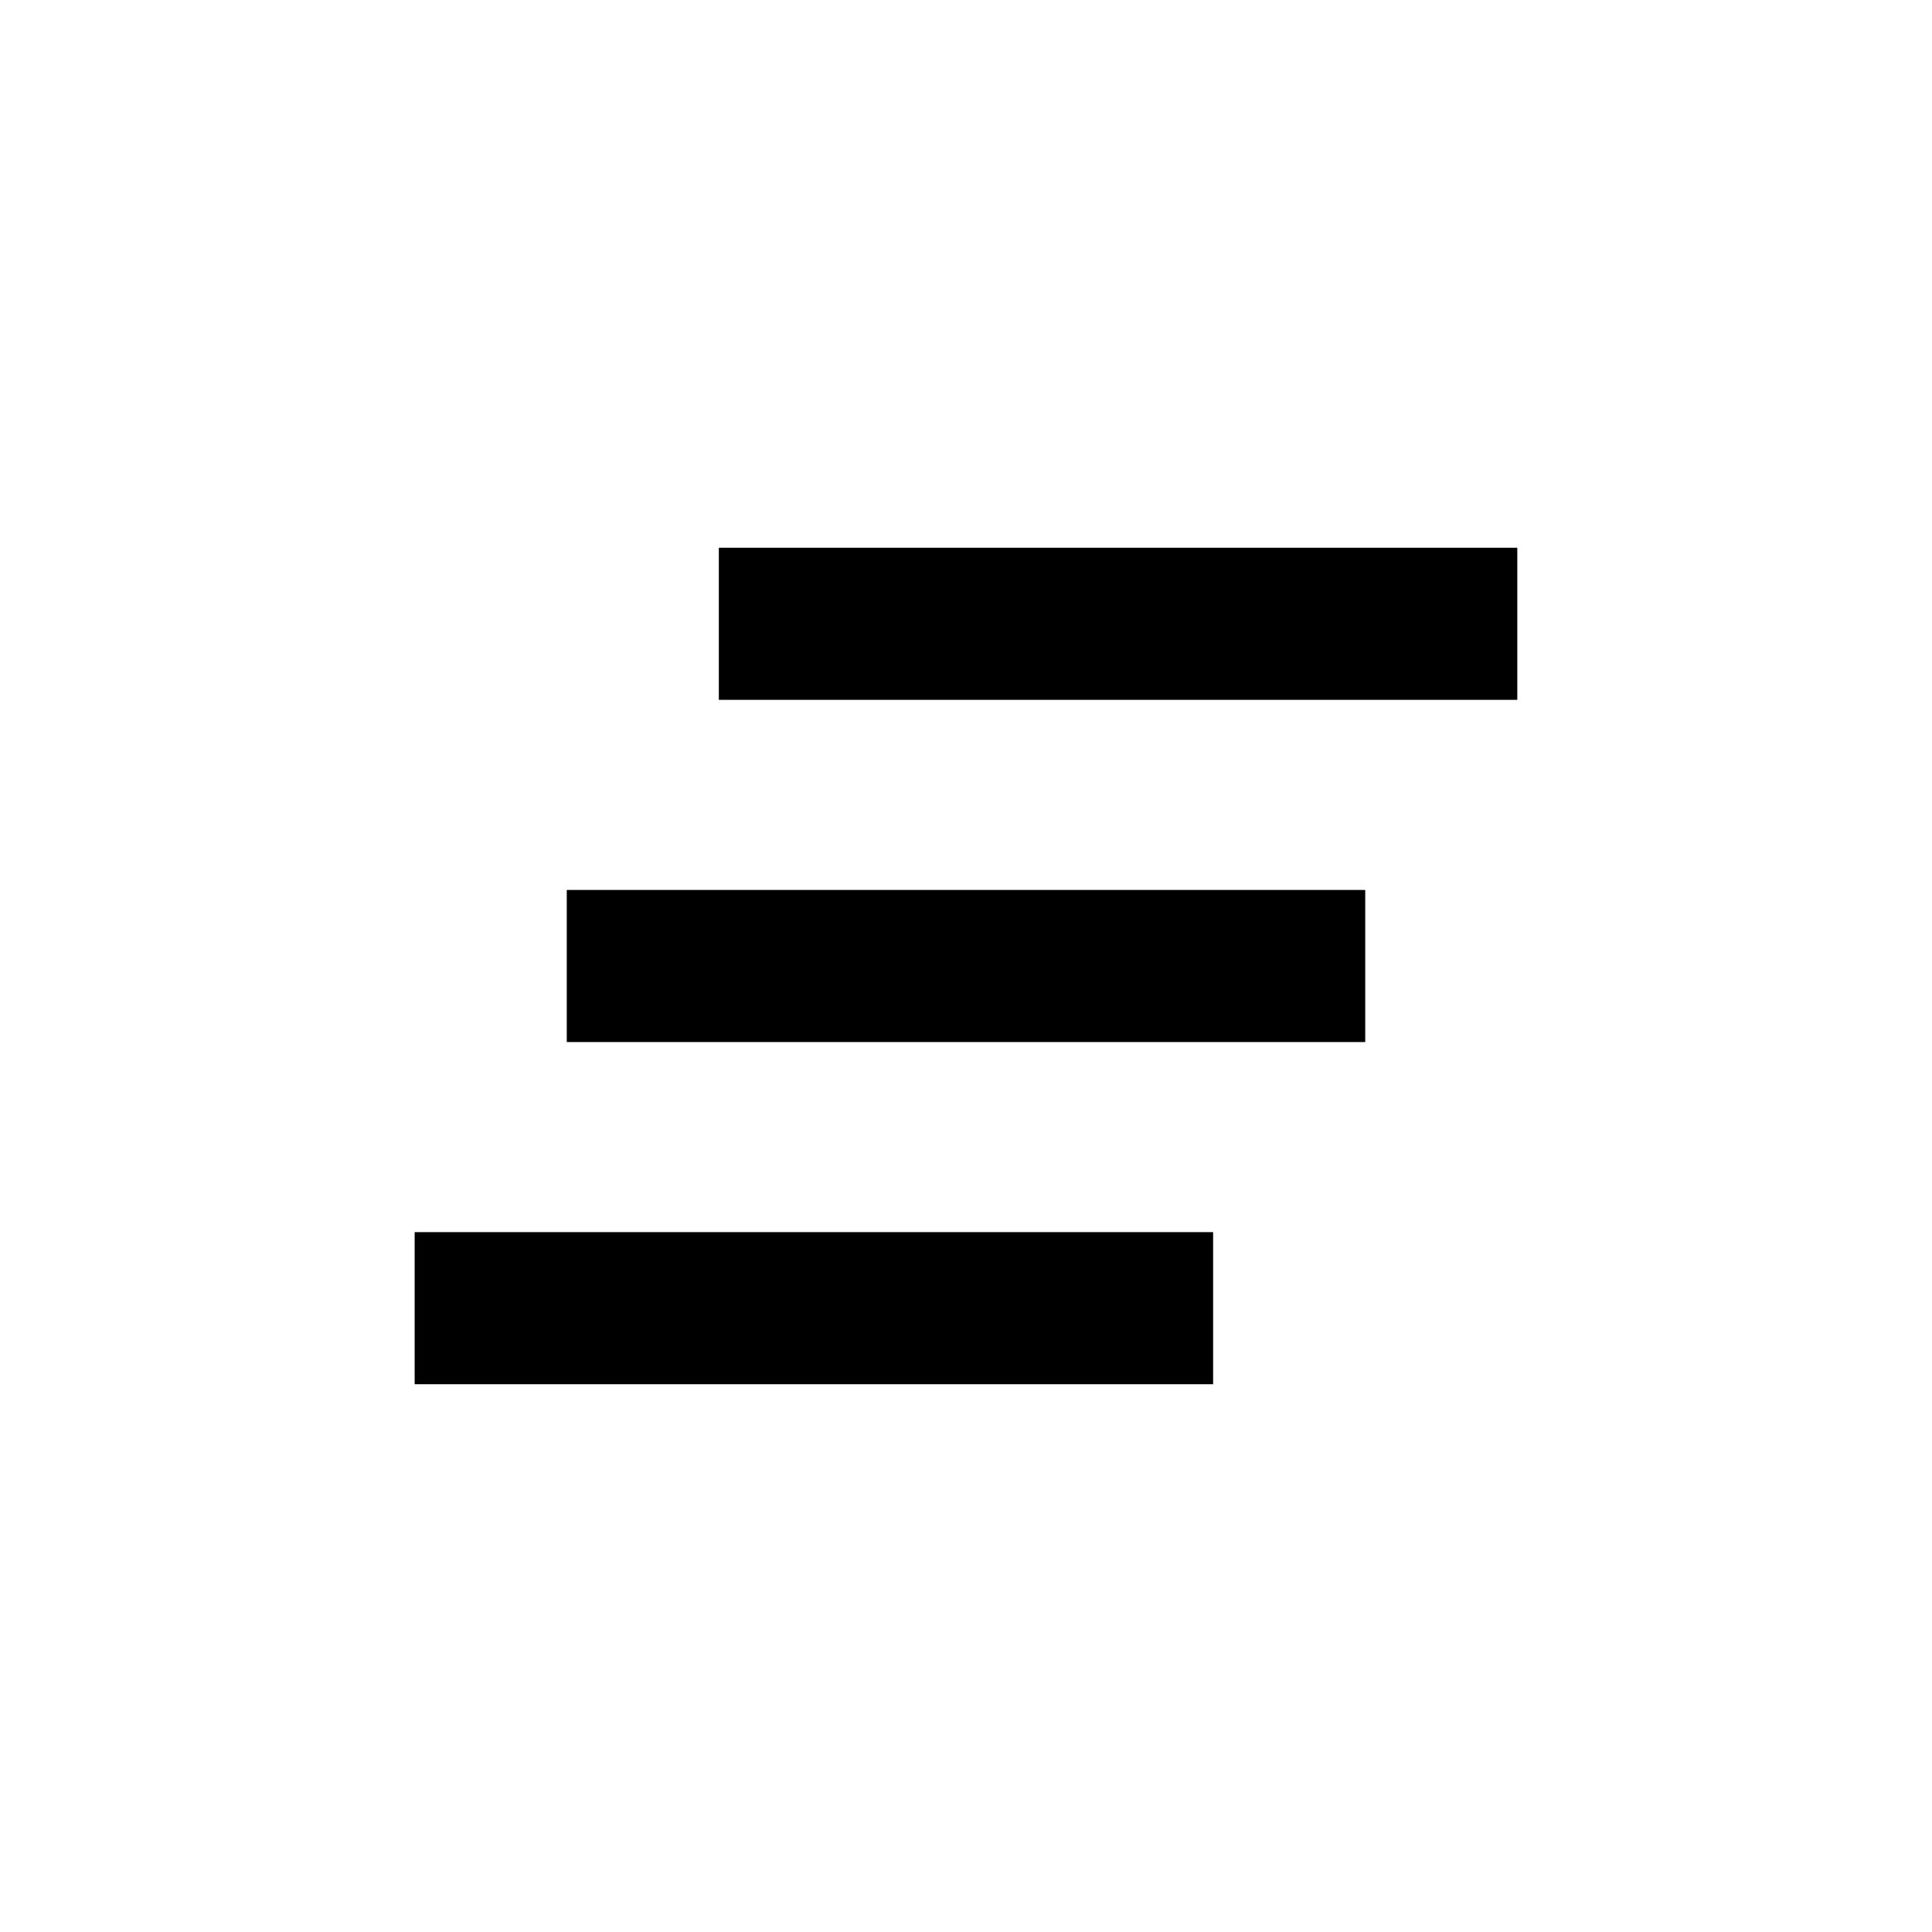 <?xml version="1.0" encoding="UTF-8"?>
<!-- Uploaded to: ICON Repo, www.svgrepo.com, Generator: ICON Repo Mixer Tools -->
<svg fill="#000000" width="800px" height="800px" version="1.1" viewBox="144 144 512 512" xmlns="http://www.w3.org/2000/svg">
 <g>
  <path d="m334.5 289.16h211.6v40.305h-211.6z"/>
  <path d="m294.2 379.85h211.6v40.305h-211.6z"/>
  <path d="m253.89 470.53h211.6v40.305h-211.6z"/>
 </g>
</svg>